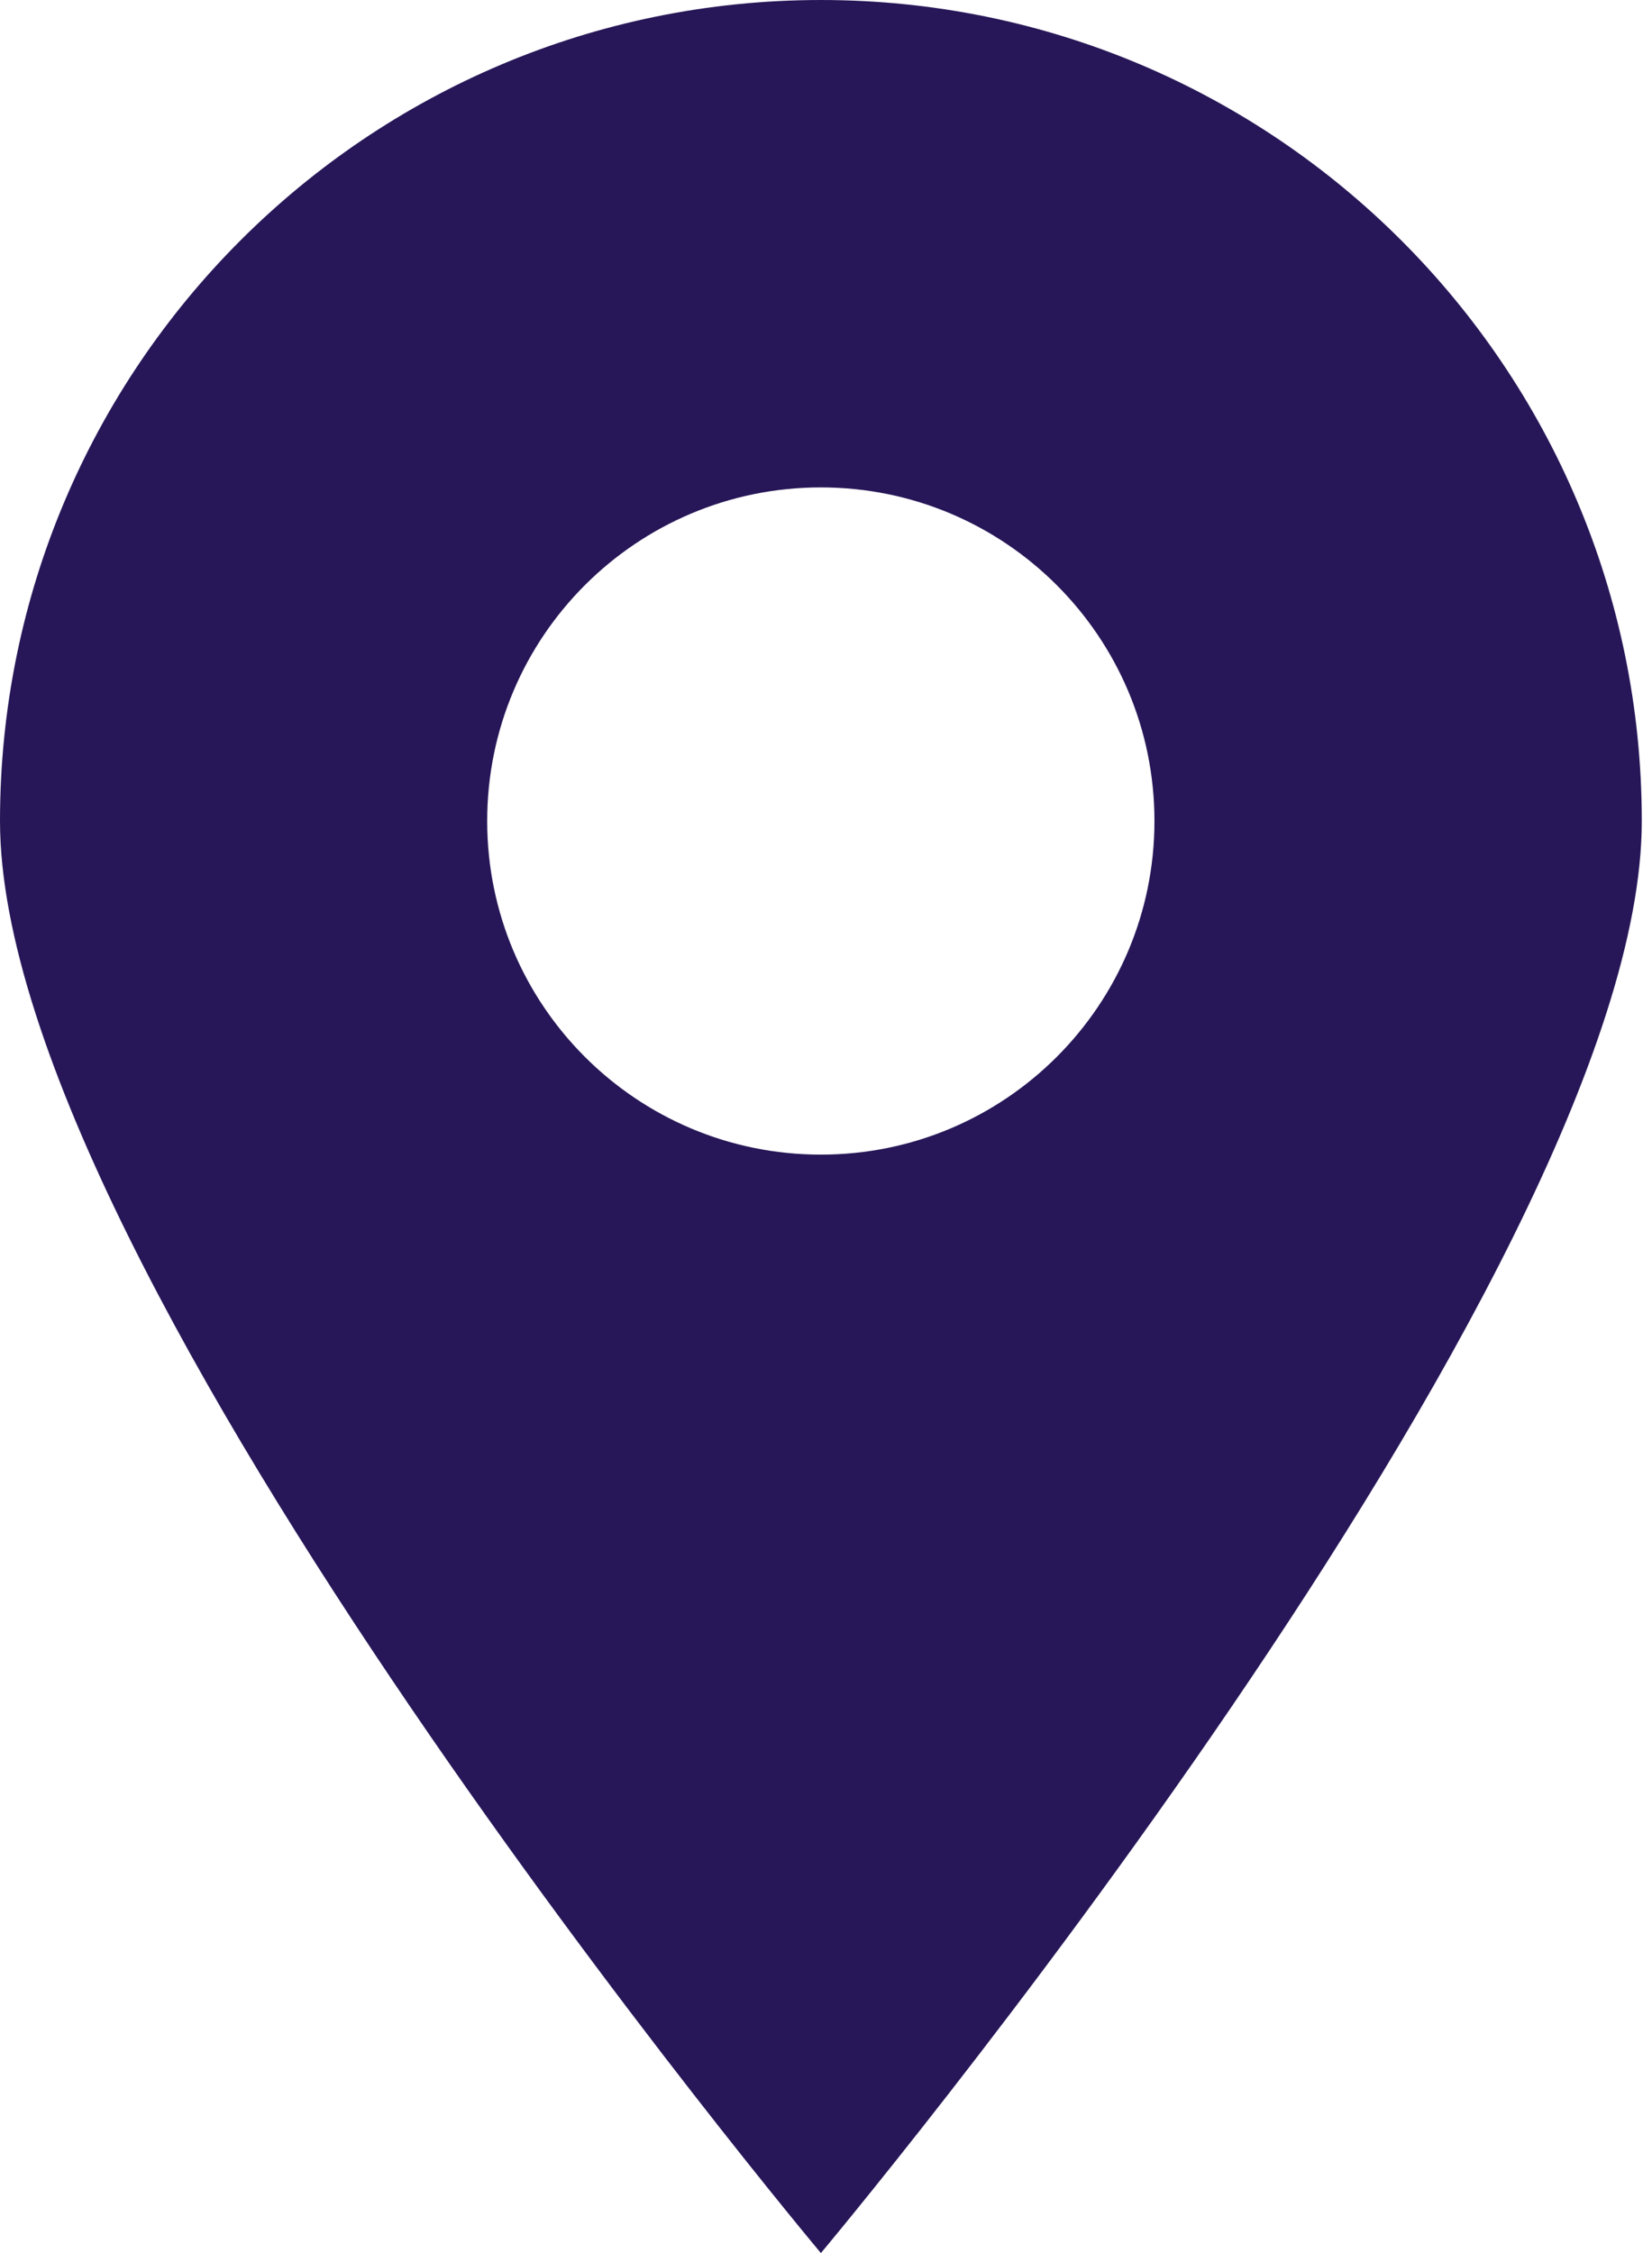 <?xml version="1.0" encoding="UTF-8"?> <svg xmlns="http://www.w3.org/2000/svg" width="11" height="15" viewBox="0 0 11 15" fill="none"> <path fill-rule="evenodd" clip-rule="evenodd" d="M5.466 15C5.466 15 10.932 8.485 10.932 5.466C10.932 2.447 8.485 0 5.466 0C2.447 0 0 2.447 0 5.466C0 8.485 5.466 15 5.466 15ZM5.466 7.687C6.692 7.687 7.687 6.693 7.687 5.466C7.687 4.239 6.692 3.245 5.466 3.245C4.239 3.245 3.244 4.239 3.244 5.466C3.244 6.693 4.239 7.687 5.466 7.687Z" fill="#271758"></path> </svg> 